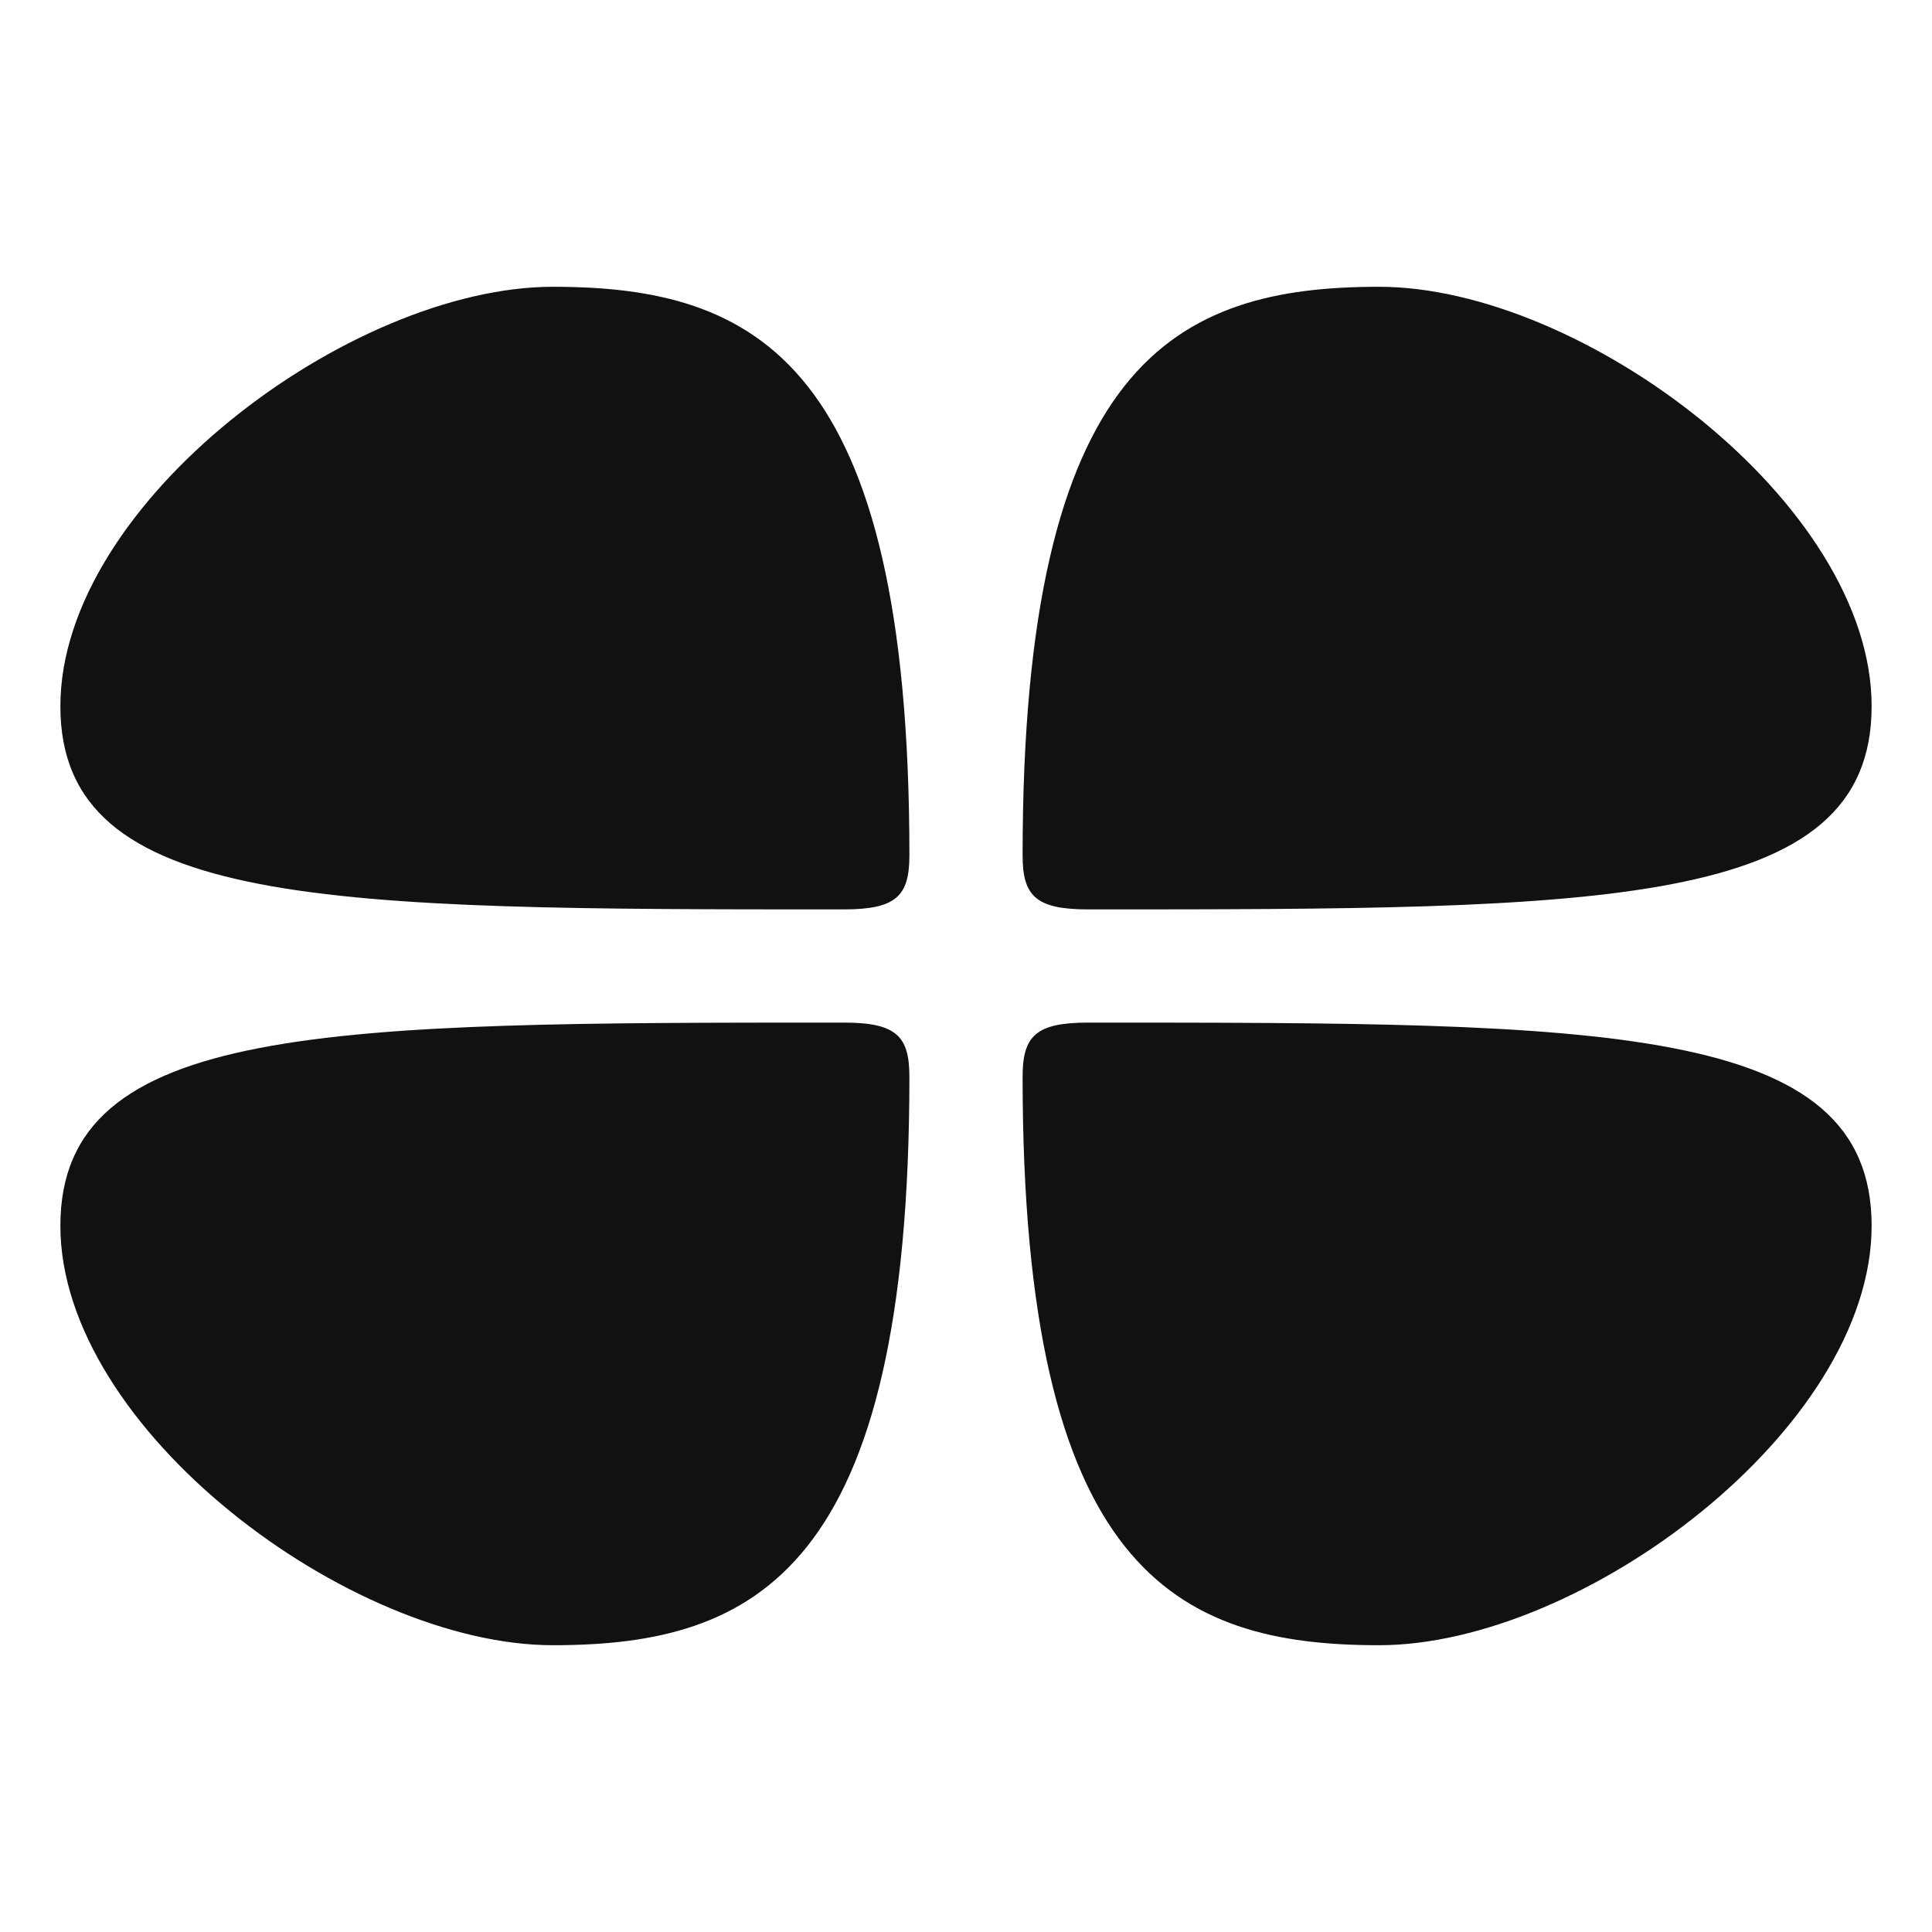 <svg xmlns="http://www.w3.org/2000/svg" viewBox="0 0 512 512">
  <defs>
    <style>
      /* Light mode: dark icon */
      .icon {
        fill: #111111;
      }

      /* Dark mode: light icon */
      @media (prefers-color-scheme: dark) {
        .icon {
          fill: #FFFFFF;
        }
      }
    </style>
  </defs>
  <path class="icon" d="M223.651 271C237.541 271 241 274.587 241 285.348C241 416.271 200.331 436 146.536 436C92.741 436 16 378.68 16 324.84C16 271 87.532 271 223.651 271ZM288.349 271C424.468 271 496 271 496 324.84C496 378.68 419.259 436 365.464 436C311.669 436 271 416.271 271 285.348C271 274.587 274.459 271 288.349 271ZM146.536 76C200.331 76 241 95.729 241 226.652C241 237.413 237.541 241 223.651 241C87.532 241 16 241 16 187.16C16 133.32 92.741 76 146.536 76ZM365.464 76C419.259 76 496 133.32 496 187.16C496 241 424.468 241 288.349 241C274.459 241 271 237.413 271 226.652C271 95.729 311.669 76 365.464 76Z"/>
</svg>